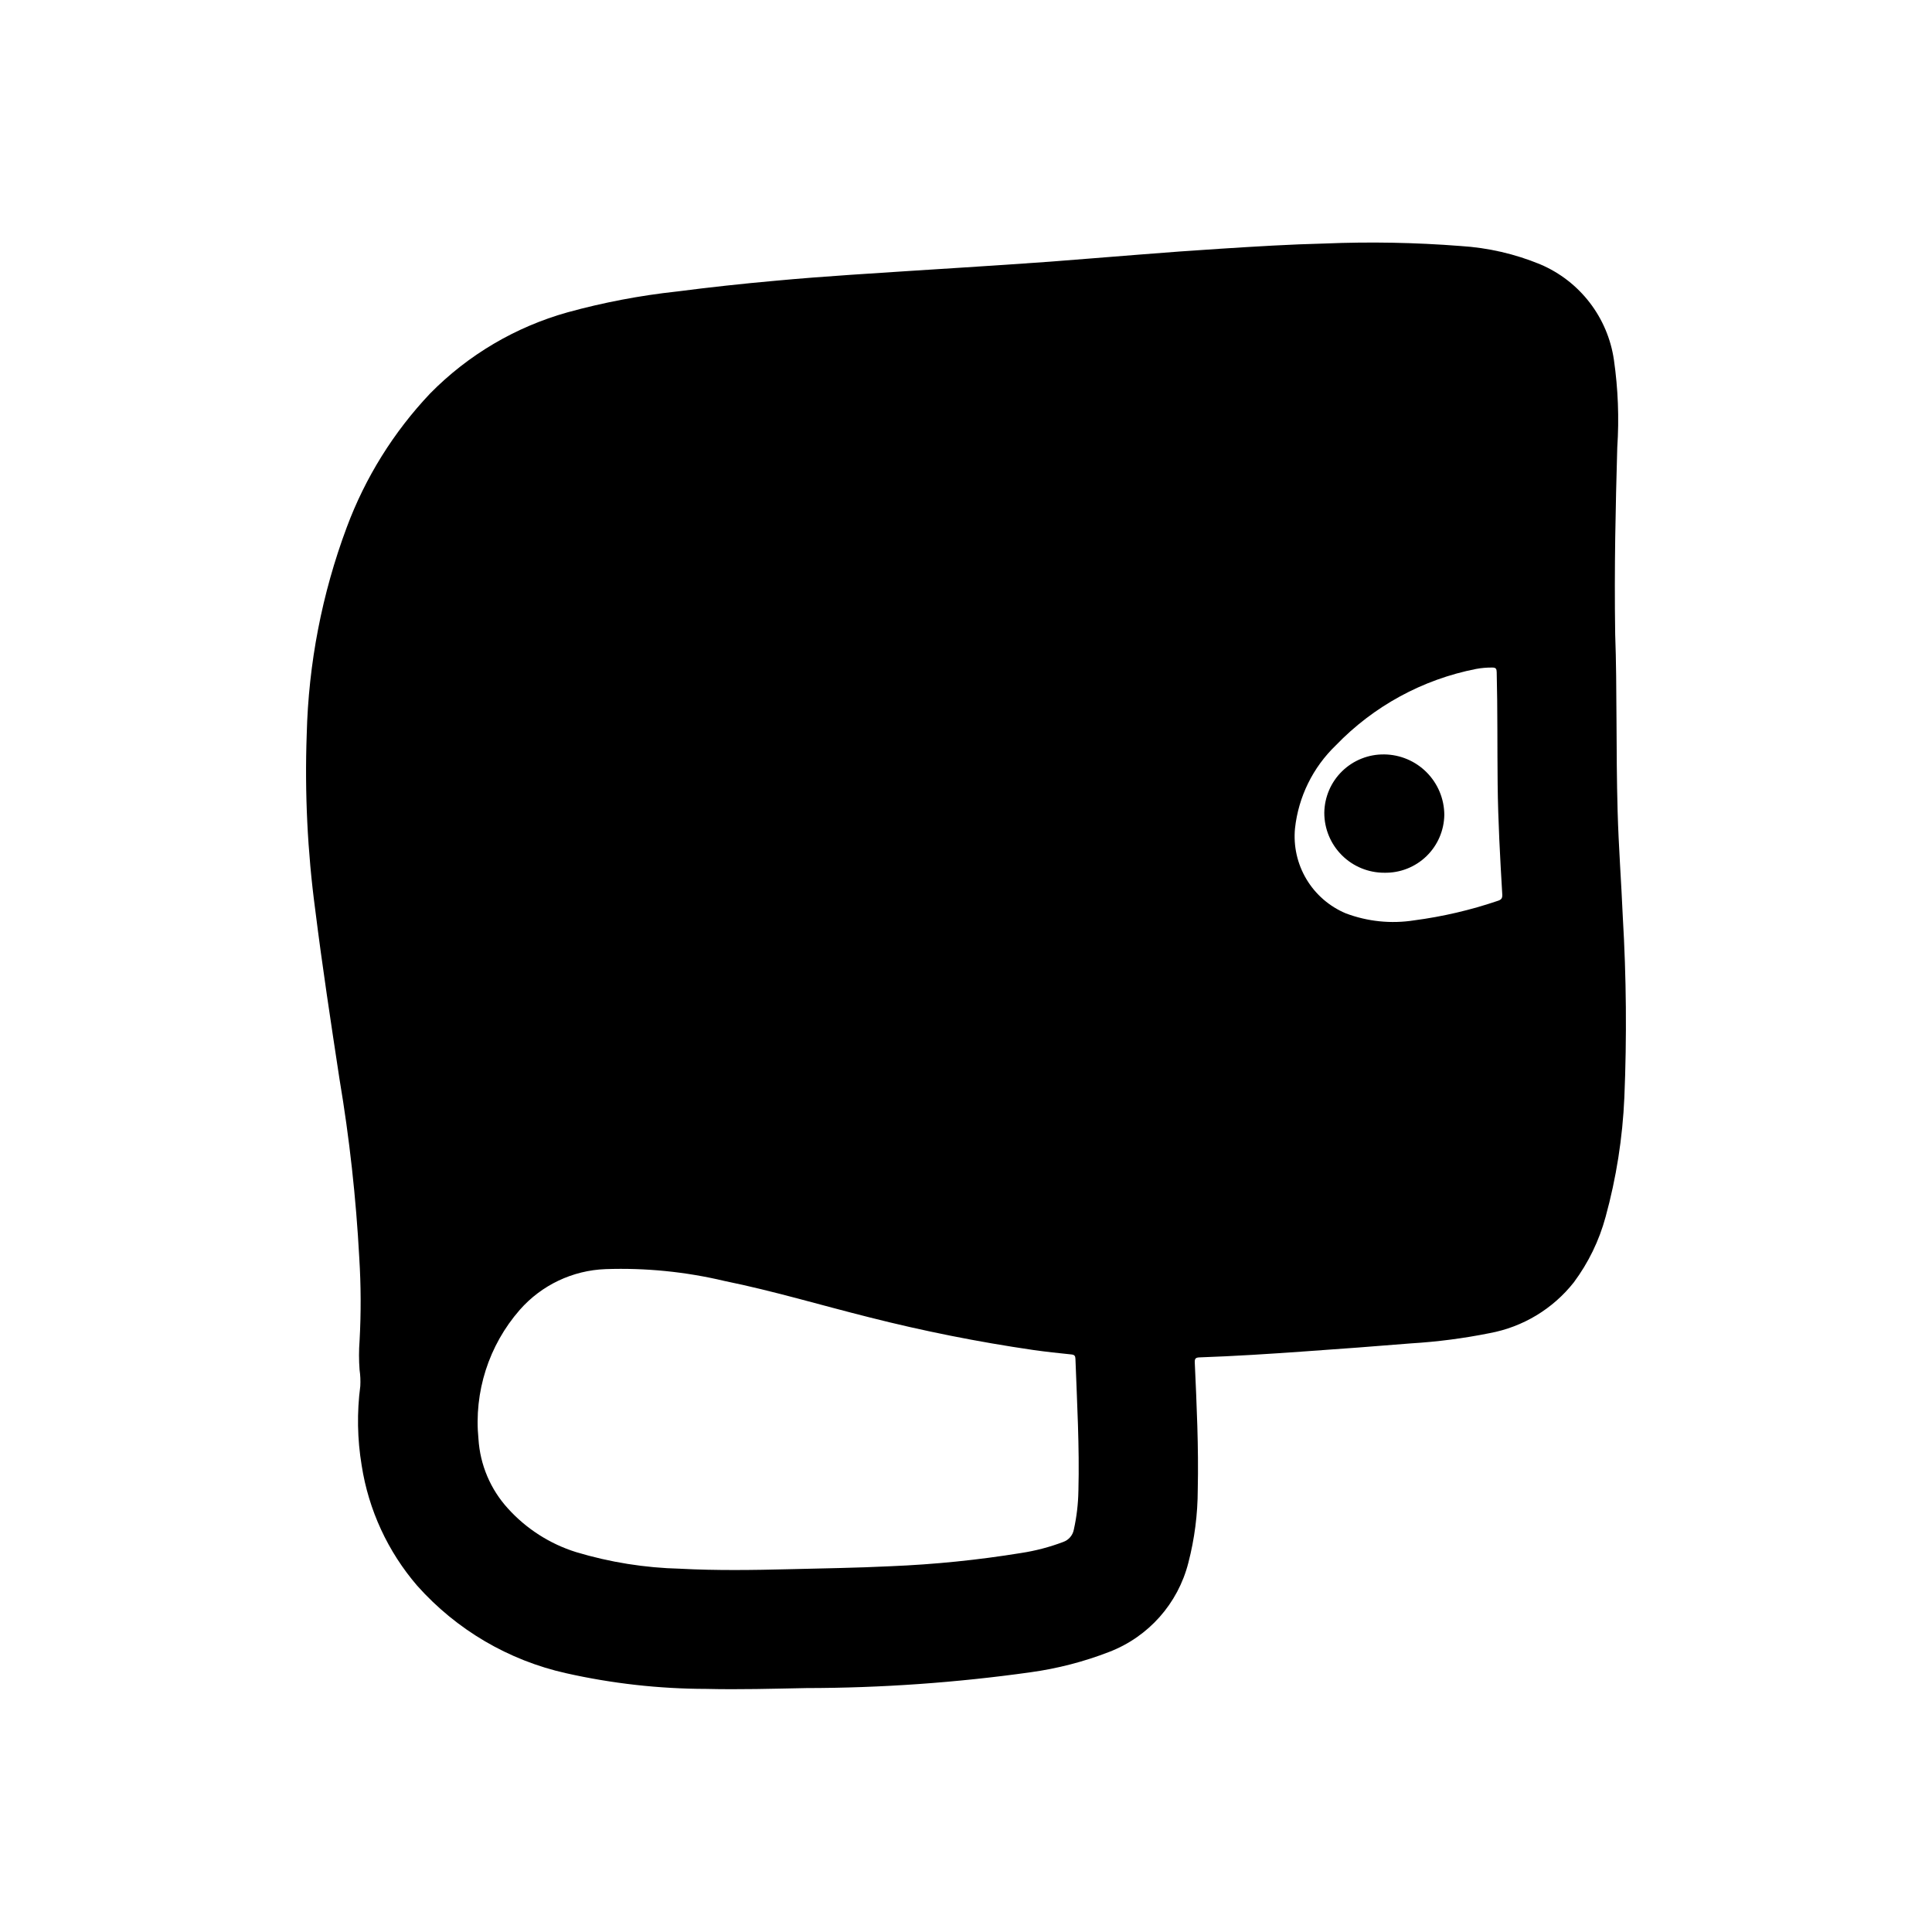 <?xml version="1.0" encoding="UTF-8"?>
<!-- Uploaded to: SVG Repo, www.svgrepo.com, Generator: SVG Repo Mixer Tools -->
<svg fill="#000000" width="800px" height="800px" version="1.1" viewBox="144 144 512 512" xmlns="http://www.w3.org/2000/svg">
 <g>
  <path d="m571.71 239.41c-1.625-11.277-9.023-20.887-19.508-25.348-6.734-2.781-13.879-4.422-21.152-4.867-11.973-0.934-23.992-1.156-35.988-0.66-9.164 0.219-18.316 0.789-27.465 1.371-7.258 0.457-14.516 0.992-21.773 1.574-7.824 0.59-15.641 1.281-23.473 1.859-7.832 0.574-15.578 1.07-23.371 1.574-9.879 0.645-19.773 1.242-29.652 1.922-6.644 0.457-13.281 0.953-19.918 1.574-8.711 0.777-17.41 1.727-26.098 2.852l-0.004-0.004c-9.758 1.062-19.418 2.902-28.883 5.508-13.809 3.867-26.363 11.273-36.422 21.492-9.688 10.23-17.211 22.309-22.121 35.512-6.555 17.559-10.137 36.09-10.598 54.828-0.555 15.535 0.199 31.09 2.254 46.5 1.867 14.957 4.156 29.914 6.43 44.871 2.641 15.68 4.391 31.496 5.242 47.371 0.457 7.305 0.484 14.633 0.082 21.941-0.199 2.582-0.199 5.172 0 7.754 0.207 1.426 0.27 2.867 0.188 4.305-0.914 6.981-0.793 14.059 0.363 21.004 1.828 11.805 6.934 22.859 14.734 31.906 10.391 11.656 24.176 19.762 39.414 23.164 12.199 2.742 24.664 4.141 37.164 4.164 8.84 0.211 17.672-0.047 26.512-0.219h0.004c19.898-0.027 39.773-1.43 59.48-4.195 7.113-0.984 14.09-2.789 20.789-5.387 10.414-3.996 18.234-12.805 20.98-23.613 1.645-6.328 2.484-12.844 2.496-19.383 0.25-11.234-0.285-22.441-0.789-33.66-0.047-1.07 0.188-1.363 1.301-1.402 9.25-0.324 18.477-0.914 27.711-1.574 9.445-0.652 18.871-1.363 28.277-2.133h-0.004c7.012-0.422 13.984-1.332 20.867-2.715 8.82-1.637 16.746-6.418 22.301-13.461 3.863-5.195 6.719-11.07 8.41-17.32 2.844-10.344 4.516-20.98 4.981-31.699 0.664-15.941 0.527-31.902-0.414-47.832-0.402-9.328-1.109-18.633-1.371-27.961-0.457-16.406-0.125-32.82-0.645-46.941-0.27-18.027 0.117-33.77 0.551-49.516v0.004c0.516-7.731 0.219-15.492-0.883-23.16zm-30.805 143.33c-7.195 2.445-14.613 4.176-22.148 5.164-6.098 0.961-12.336 0.32-18.109-1.855-4.352-1.828-8.004-4.996-10.426-9.047-2.422-4.051-3.484-8.77-3.035-13.469 0.914-8.371 4.738-16.156 10.809-21.996 10.023-10.41 23.012-17.484 37.195-20.262 1.418-0.262 2.852-0.383 4.293-0.367 0.953 0 1.133 0.34 1.156 1.219 0.25 9.863 0.141 19.734 0.25 29.598 0.109 9.863 0.652 19.555 1.227 29.324 0.059 1.062-0.305 1.402-1.211 1.691zm-112.33 166.62c-0.285 1.516-1.355 2.762-2.812 3.273-3.609 1.367-7.352 2.348-11.168 2.93-11.441 1.863-22.984 3.031-34.566 3.504-8.949 0.441-17.918 0.566-26.875 0.789-9.621 0.242-19.238 0.379-28.852-0.125v-0.004c-9.375-0.219-18.68-1.703-27.66-4.41-6.941-2.176-13.168-6.168-18.043-11.562-4.621-5.07-7.371-11.562-7.801-18.406-1.242-12.434 2.727-24.828 10.957-34.234 5.773-6.562 13.996-10.465 22.734-10.785 10.605-0.367 21.215 0.691 31.543 3.148 12.918 2.629 25.551 6.422 38.328 9.621 14.324 3.637 28.828 6.527 43.453 8.66 3.379 0.48 6.769 0.844 10.156 1.188 0.789 0.086 1.008 0.41 1.031 1.141 0.426 11.668 1.094 23.332 0.789 35.016h-0.004c-0.055 3.449-0.461 6.887-1.211 10.258z"/>
  <path d="m510.84 343.93c-4.16-0.062-8.176 1.539-11.156 4.441s-4.68 6.875-4.731 11.035c-0.004 4.227 1.676 8.277 4.672 11.258 2.992 2.984 7.055 4.644 11.277 4.621 4.141 0.078 8.145-1.5 11.121-4.379 2.973-2.883 4.68-6.832 4.734-10.973-0.023-4.223-1.707-8.266-4.684-11.258-2.977-2.996-7.012-4.699-11.234-4.746z"/>
 </g>
</svg>